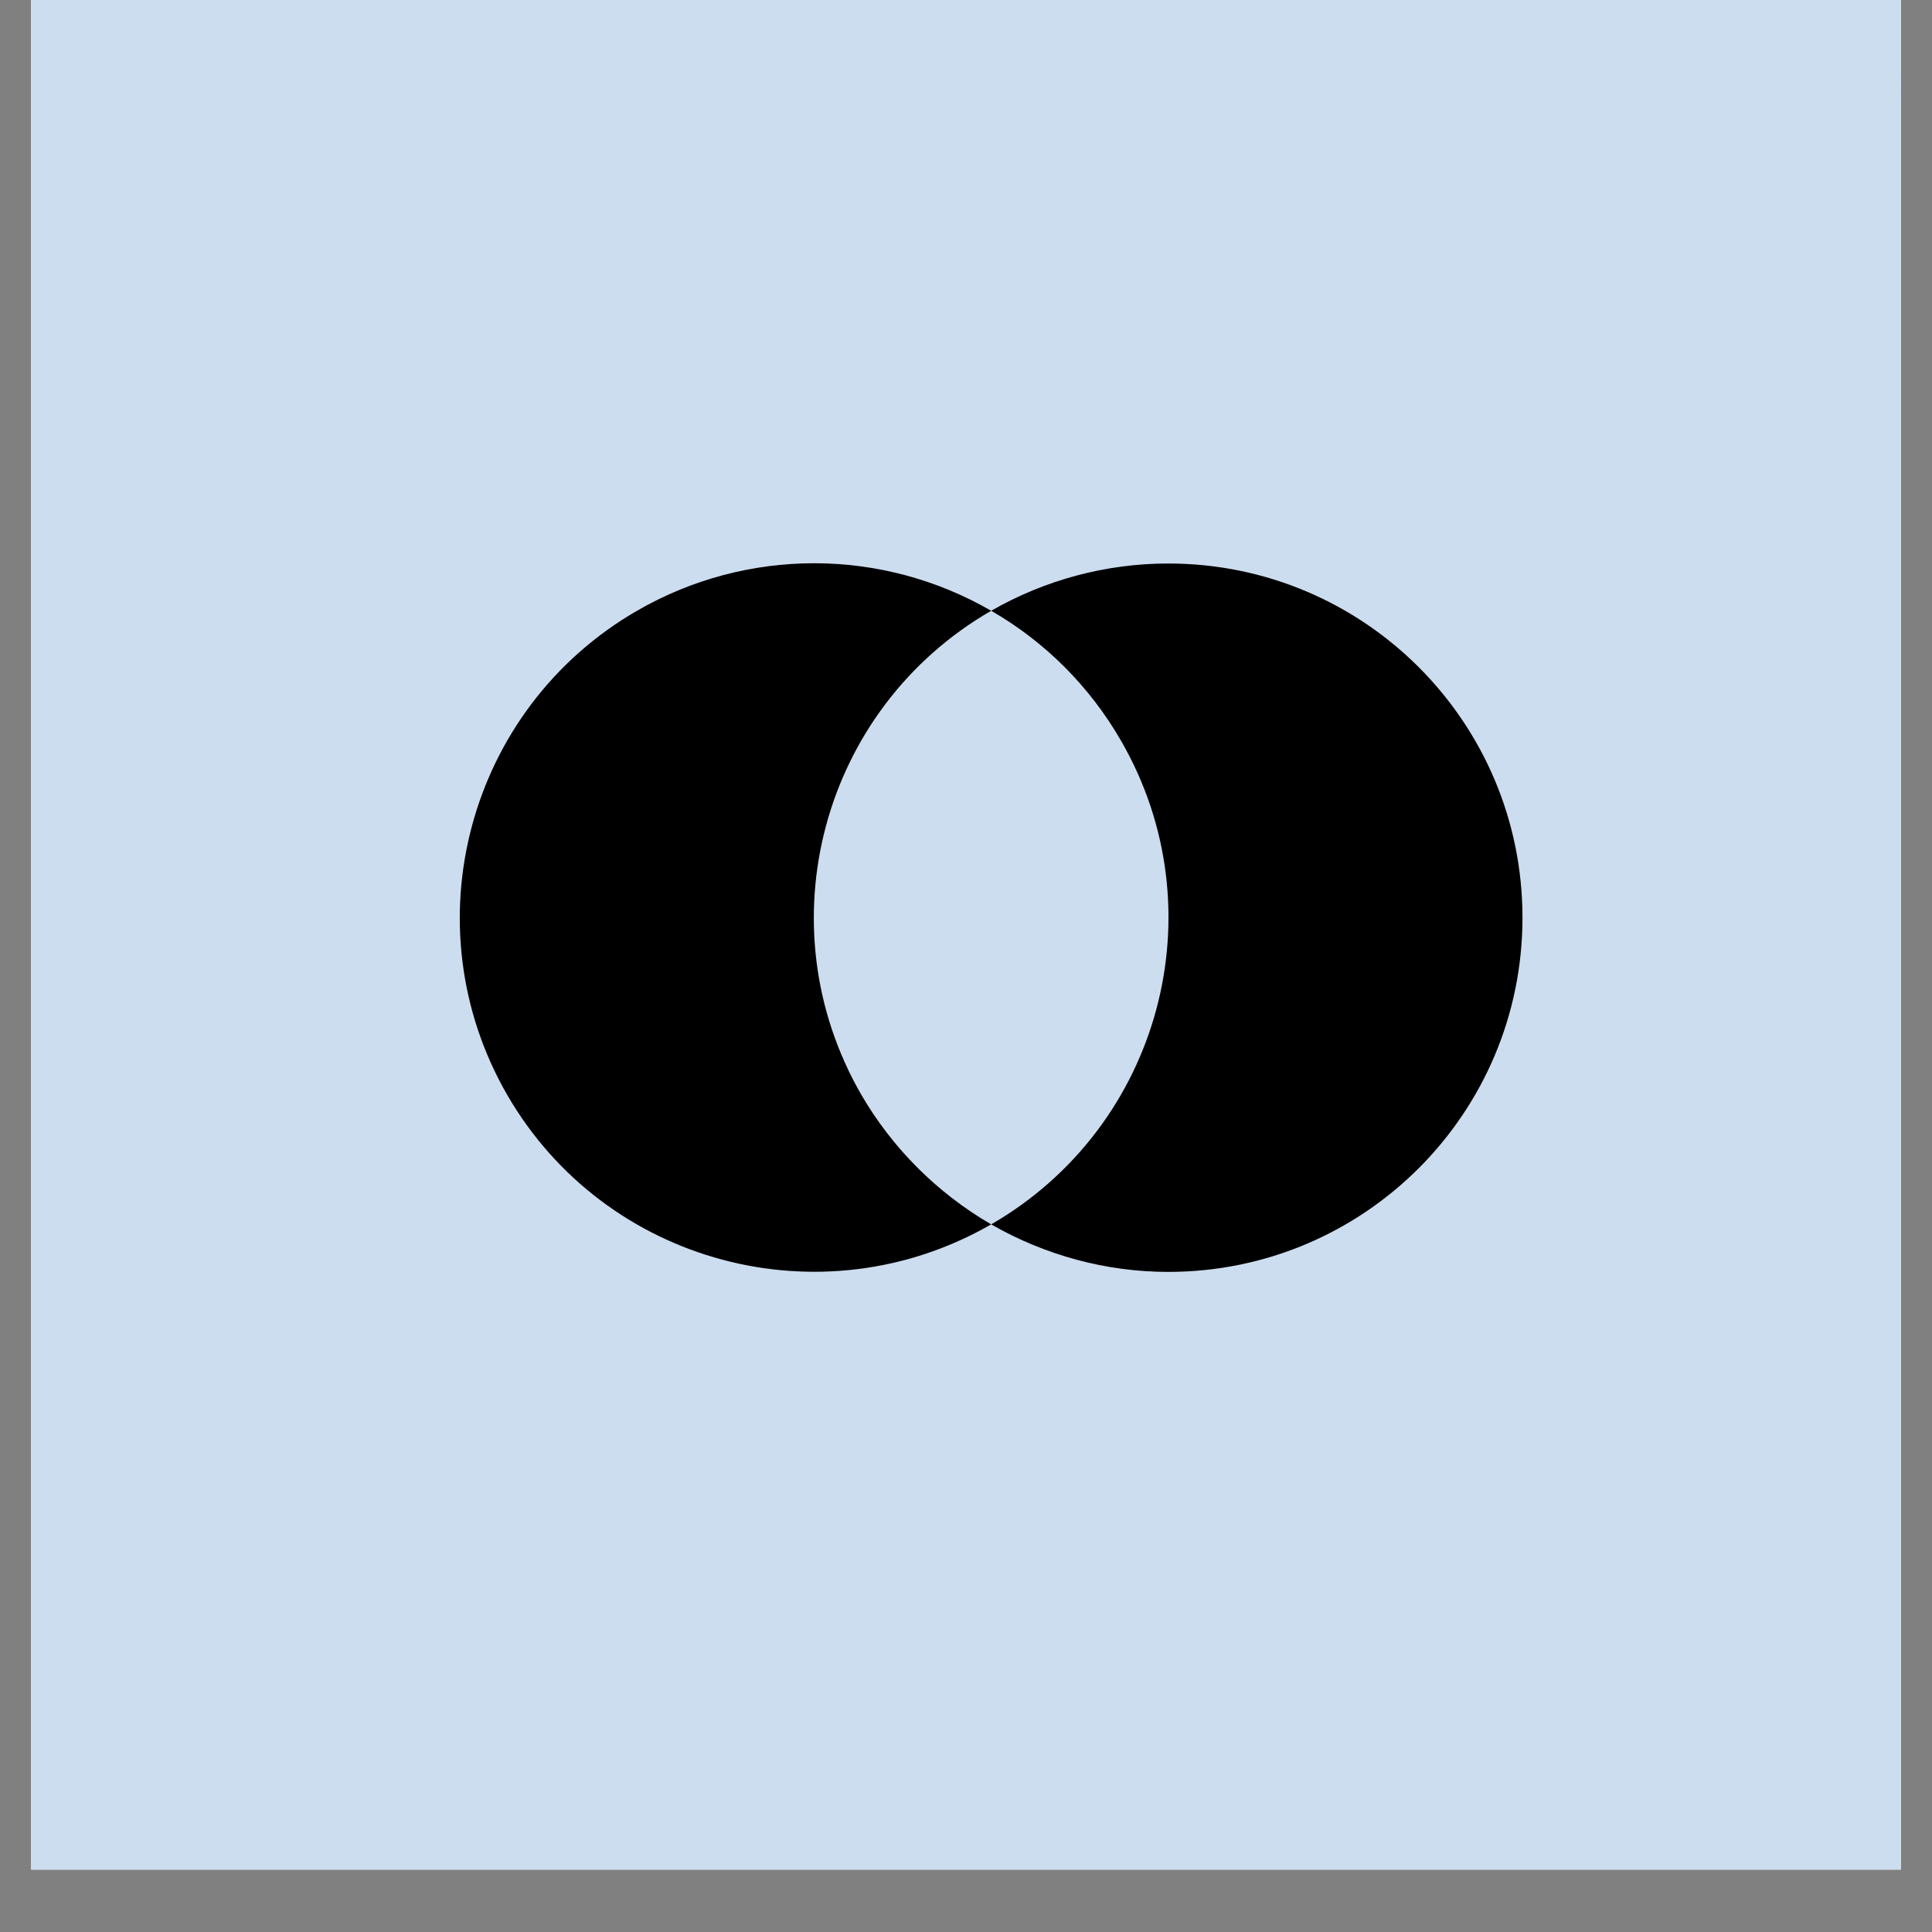 <svg xmlns="http://www.w3.org/2000/svg" xmlns:xlink="http://www.w3.org/1999/xlink" width="40" zoomAndPan="magnify" viewBox="0 0 30 30" height="40" preserveAspectRatio="xMidYMid meet" version="1.0"><rect x="0" y="0" width="30" height="30" fill="#808080" stroke="none"/><defs><clipPath id="fb5996675a"><path d="M 0.484 0 L 29.516 0 L 29.516 29.031 L 0.484 29.031 Z M 0.484 0 " clip-rule="nonzero"/></clipPath><clipPath id="87f2297cc3"><path d="M 18.887 0 L 29.516 0 L 29.516 6.668 L 18.887 6.668 Z M 18.887 0 " clip-rule="nonzero"/></clipPath><clipPath id="ac10ede7fc"><path d="M 24.199 -3.965 C 21.266 -3.965 18.887 -1.586 18.887 1.352 C 18.887 4.289 21.266 6.668 24.199 6.668 C 27.137 6.668 29.516 4.289 29.516 1.352 C 29.516 -1.586 27.137 -3.965 24.199 -3.965 Z M 24.199 -3.965 " clip-rule="nonzero"/></clipPath><clipPath id="d2d9539d83"><path d="M 15 8.5 L 23.777 8.5 L 23.777 20 L 15 20 Z M 15 8.5 " clip-rule="nonzero"/></clipPath><clipPath id="5b866db23b"><path d="M 7 8.5 L 16 8.5 L 16 20 L 7 20 Z M 7 8.5 " clip-rule="nonzero"/></clipPath></defs><g clip-path="url(#fb5996675a)"><path fill="#ffffff" d="M 0.484 0 L 29.516 0 L 29.516 29.031 L 0.484 29.031 Z M 0.484 0 " fill-opacity="1" fill-rule="nonzero"/><path fill="#ccddef" d="M 0.484 0 L 29.516 0 L 29.516 29.031 L 0.484 29.031 Z M 0.484 0 " fill-opacity="1" fill-rule="nonzero"/></g><g clip-path="url(#87f2297cc3)"><g clip-path="url(#ac10ede7fc)"><path fill="#ccddef" d="M 18.887 -3.965 L 29.516 -3.965 L 29.516 6.668 L 18.887 6.668 Z M 18.887 -3.965 " fill-opacity="1" fill-rule="nonzero"/></g></g><path fill="#ccddef" d="M 17.406 11.5 C 16.926 10.664 16.23 9.969 15.391 9.484 C 12.762 11.004 11.859 14.367 13.375 17 C 13.859 17.832 14.551 18.527 15.391 19.012 C 18.02 17.492 18.922 14.129 17.406 11.5 Z M 17.406 11.5 " fill-opacity="1" fill-rule="nonzero"/><g clip-path="url(#d2d9539d83)"><path fill="#000000" d="M 18.141 8.75 C 17.176 8.75 16.227 9.004 15.391 9.484 C 16.227 9.965 16.922 10.66 17.406 11.5 C 18.926 14.129 18.023 17.492 15.391 19.012 C 16.227 19.492 17.176 19.75 18.141 19.75 C 21.18 19.75 23.641 17.289 23.641 14.25 C 23.641 11.211 21.18 8.75 18.141 8.75 Z M 18.141 8.75 " fill-opacity="1" fill-rule="nonzero"/></g><g clip-path="url(#5b866db23b)"><path fill="#000000" d="M 13.375 17 C 11.855 14.367 12.758 11.004 15.391 9.484 C 13.688 8.5 11.594 8.5 9.891 9.484 C 7.262 11.004 6.359 14.367 7.875 17 C 9.395 19.629 12.758 20.527 15.391 19.012 C 14.555 18.527 13.859 17.832 13.375 17 Z M 13.375 17 " fill-opacity="1" fill-rule="nonzero"/></g></svg>